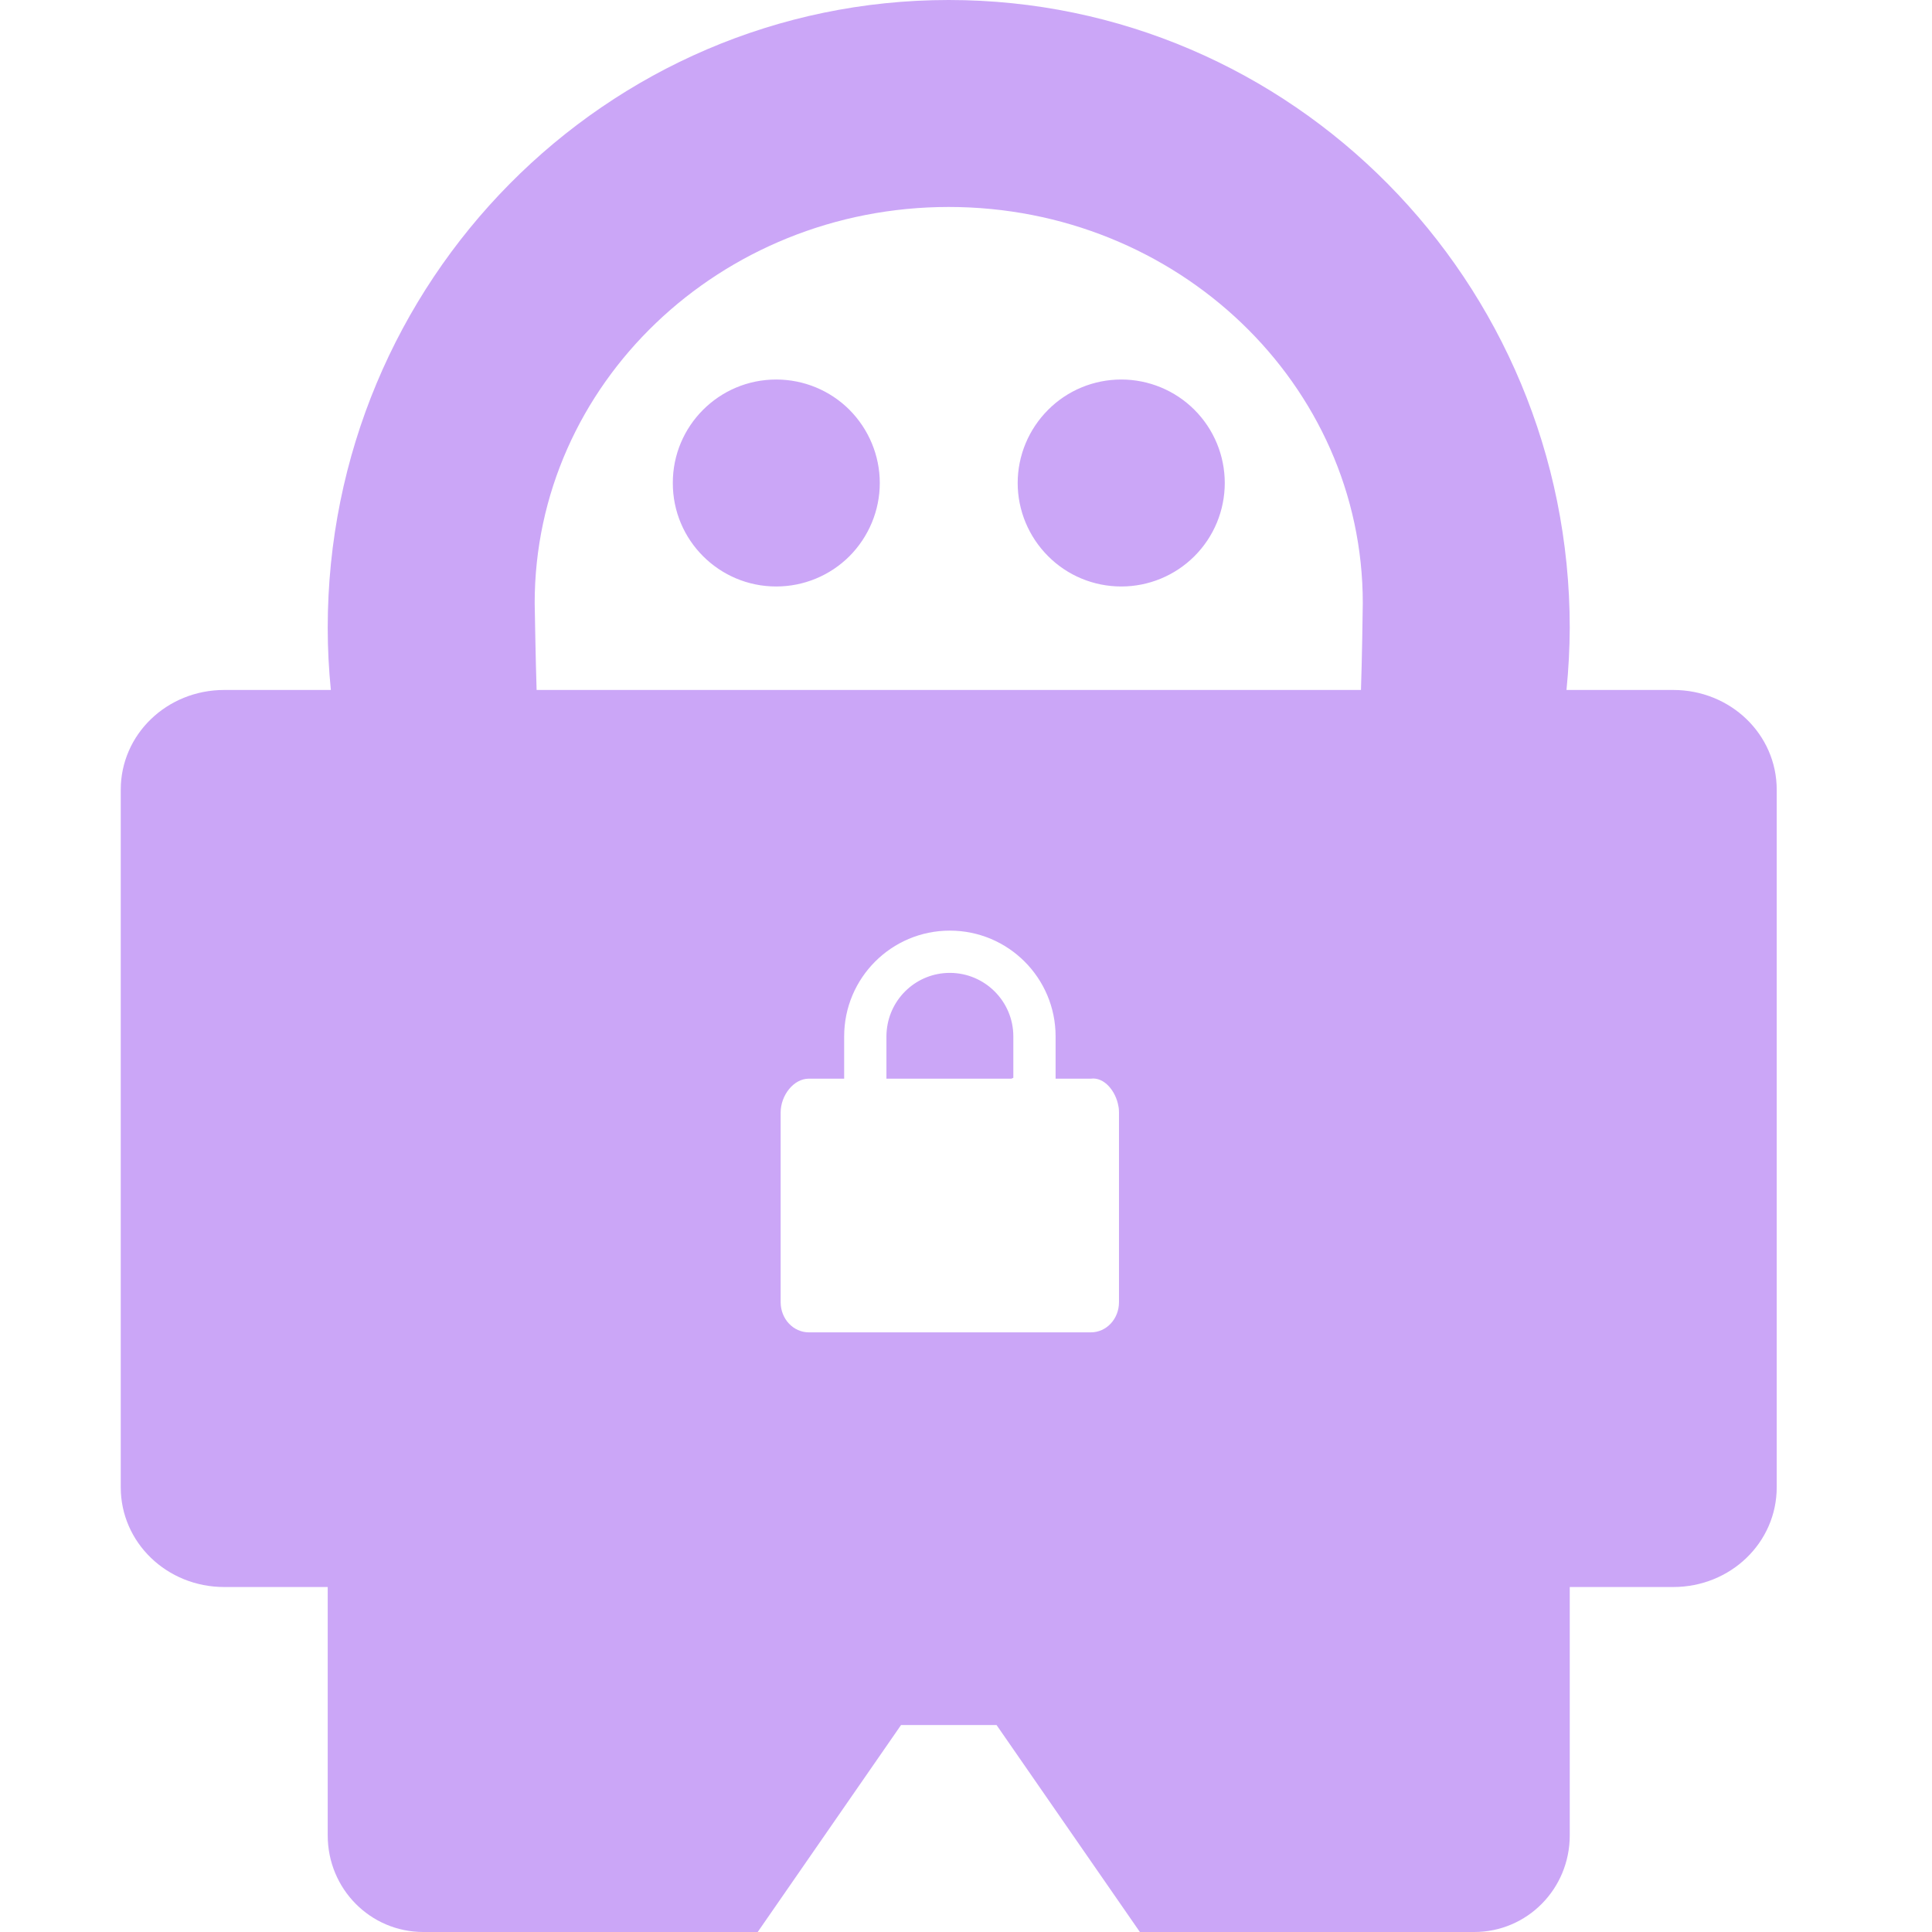 <svg xmlns="http://www.w3.org/2000/svg" style="isolation:isolate" width="16" height="16" viewBox="0 0 16 16">
 <path fill="#CBA6F7" d="M 7.857 0 C 5.017 0 2.714 2.328 2.714 5.2 C 2.714 5.372 2.723 5.543 2.74 5.714 L 2.714 5.714 L 1.857 5.714 C 1.382 5.714 1 6.082 1 6.54 L 1 12.317 C 1 12.775 1.382 13.143 1.857 13.143 L 2.714 13.143 L 2.714 15.2 C 2.714 15.643 3.067 16 3.506 16 L 6.275 16 L 7.462 14.286 L 8.253 14.286 L 9.44 16 L 12.209 16 C 12.647 16 13 15.643 13 15.2 L 13 13.143 L 13.857 13.143 C 14.332 13.143 14.714 12.775 14.714 12.317 L 14.714 6.54 C 14.714 6.082 14.332 5.714 13.857 5.714 L 13 5.714 L 12.973 5.714 C 12.99 5.543 12.999 5.372 13 5.2 C 13 2.328 10.697 0 7.857 0 L 7.857 0 Z M 7.857 1.714 C 9.751 1.714 11.286 3.183 11.286 4.994 C 11.285 5.085 11.28 5.441 11.271 5.714 L 4.444 5.714 C 4.435 5.441 4.43 5.085 4.428 4.994 C 4.428 3.183 5.964 1.714 7.857 1.714 L 7.857 1.714 Z M 6.428 3.143 C 5.955 3.143 5.571 3.527 5.572 4 C 5.571 4.473 5.955 4.857 6.428 4.857 C 6.656 4.857 6.874 4.767 7.035 4.606 C 7.195 4.445 7.286 4.227 7.286 4 C 7.286 3.773 7.195 3.555 7.035 3.394 C 6.874 3.233 6.656 3.143 6.428 3.143 L 6.428 3.143 Z M 9.286 3.143 C 9.058 3.143 8.84 3.233 8.68 3.394 C 8.519 3.555 8.428 3.773 8.428 4 C 8.428 4.227 8.519 4.445 8.68 4.606 C 8.84 4.767 9.058 4.857 9.286 4.857 C 9.513 4.857 9.731 4.767 9.892 4.606 C 10.053 4.445 10.143 4.227 10.143 4 C 10.143 3.773 10.053 3.555 9.892 3.394 C 9.731 3.233 9.513 3.143 9.286 3.143 L 9.286 3.143 Z M 7.866 7.707 C 8.35 7.707 8.742 8.099 8.742 8.583 L 8.742 8.933 L 9.034 8.933 C 9.146 8.918 9.241 9.038 9.262 9.16 C 9.266 9.178 9.267 9.196 9.267 9.213 L 9.267 10.196 L 9.267 10.784 C 9.267 10.923 9.163 11.034 9.034 11.034 L 6.699 11.034 C 6.57 11.034 6.465 10.923 6.465 10.784 L 6.465 10.205 L 6.465 9.213 C 6.465 9.074 6.57 8.933 6.699 8.933 L 6.991 8.933 L 6.991 8.583 C 6.991 8.099 7.383 7.707 7.866 7.707 L 7.866 7.707 Z M 7.866 8.057 C 7.594 8.057 7.371 8.264 7.344 8.529 C 7.342 8.547 7.341 8.565 7.341 8.583 L 7.341 8.933 L 8.376 8.933 C 8.377 8.932 8.392 8.926 8.392 8.926 L 8.392 8.583 C 8.392 8.293 8.156 8.057 7.866 8.057 L 7.866 8.057 Z"/>
</svg>
